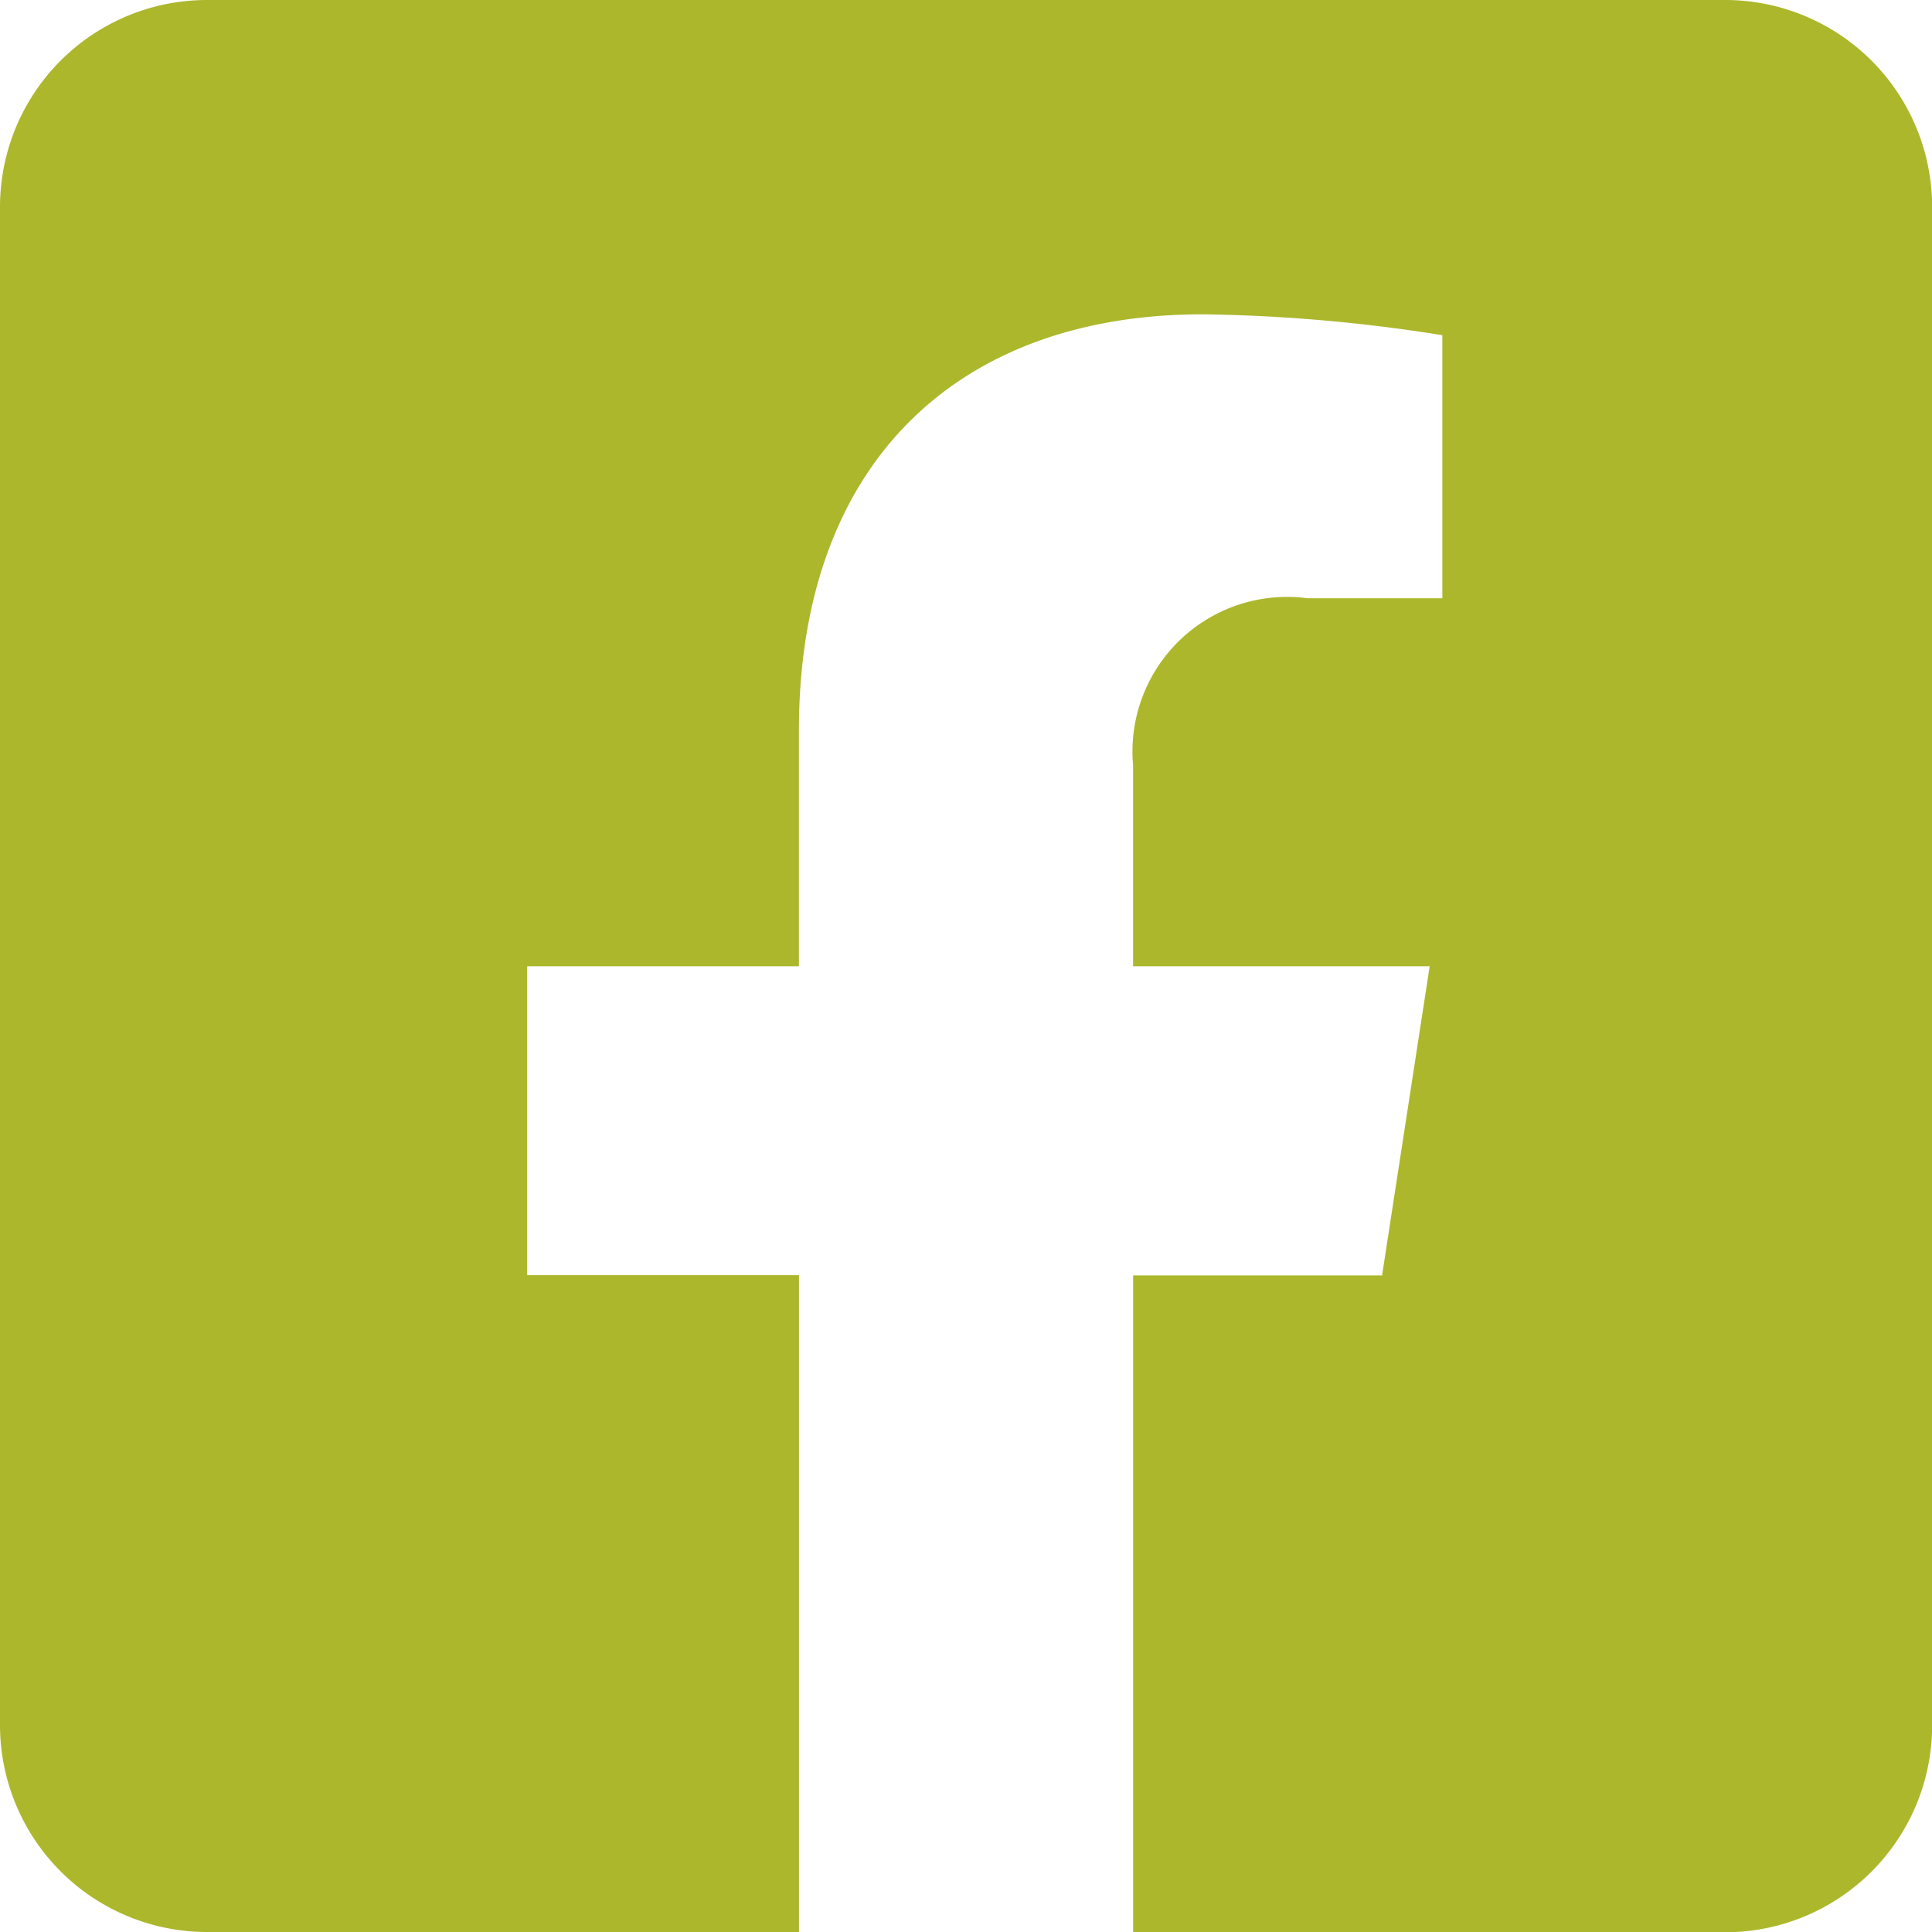 <svg xmlns="http://www.w3.org/2000/svg" width="28.393" height="28.393" viewBox="0 0 28.393 28.393">
  <path id="facebook-square-brands" d="M25.351,32H3.042A3.042,3.042,0,0,0,0,35.042V57.351a3.042,3.042,0,0,0,3.042,3.042h8.7V50.74H7.748V46.2h3.993V42.734c0-3.939,2.345-6.115,5.937-6.115a24.189,24.189,0,0,1,3.519.307v3.866H19.214a2.272,2.272,0,0,0-2.562,2.455V46.2h4.359l-.7,4.544H16.653v9.653h8.7a3.042,3.042,0,0,0,3.042-3.042V35.042A3.042,3.042,0,0,0,25.351,32Z" transform="translate(0 -32)" fill="#acb72c"/>
</svg>
